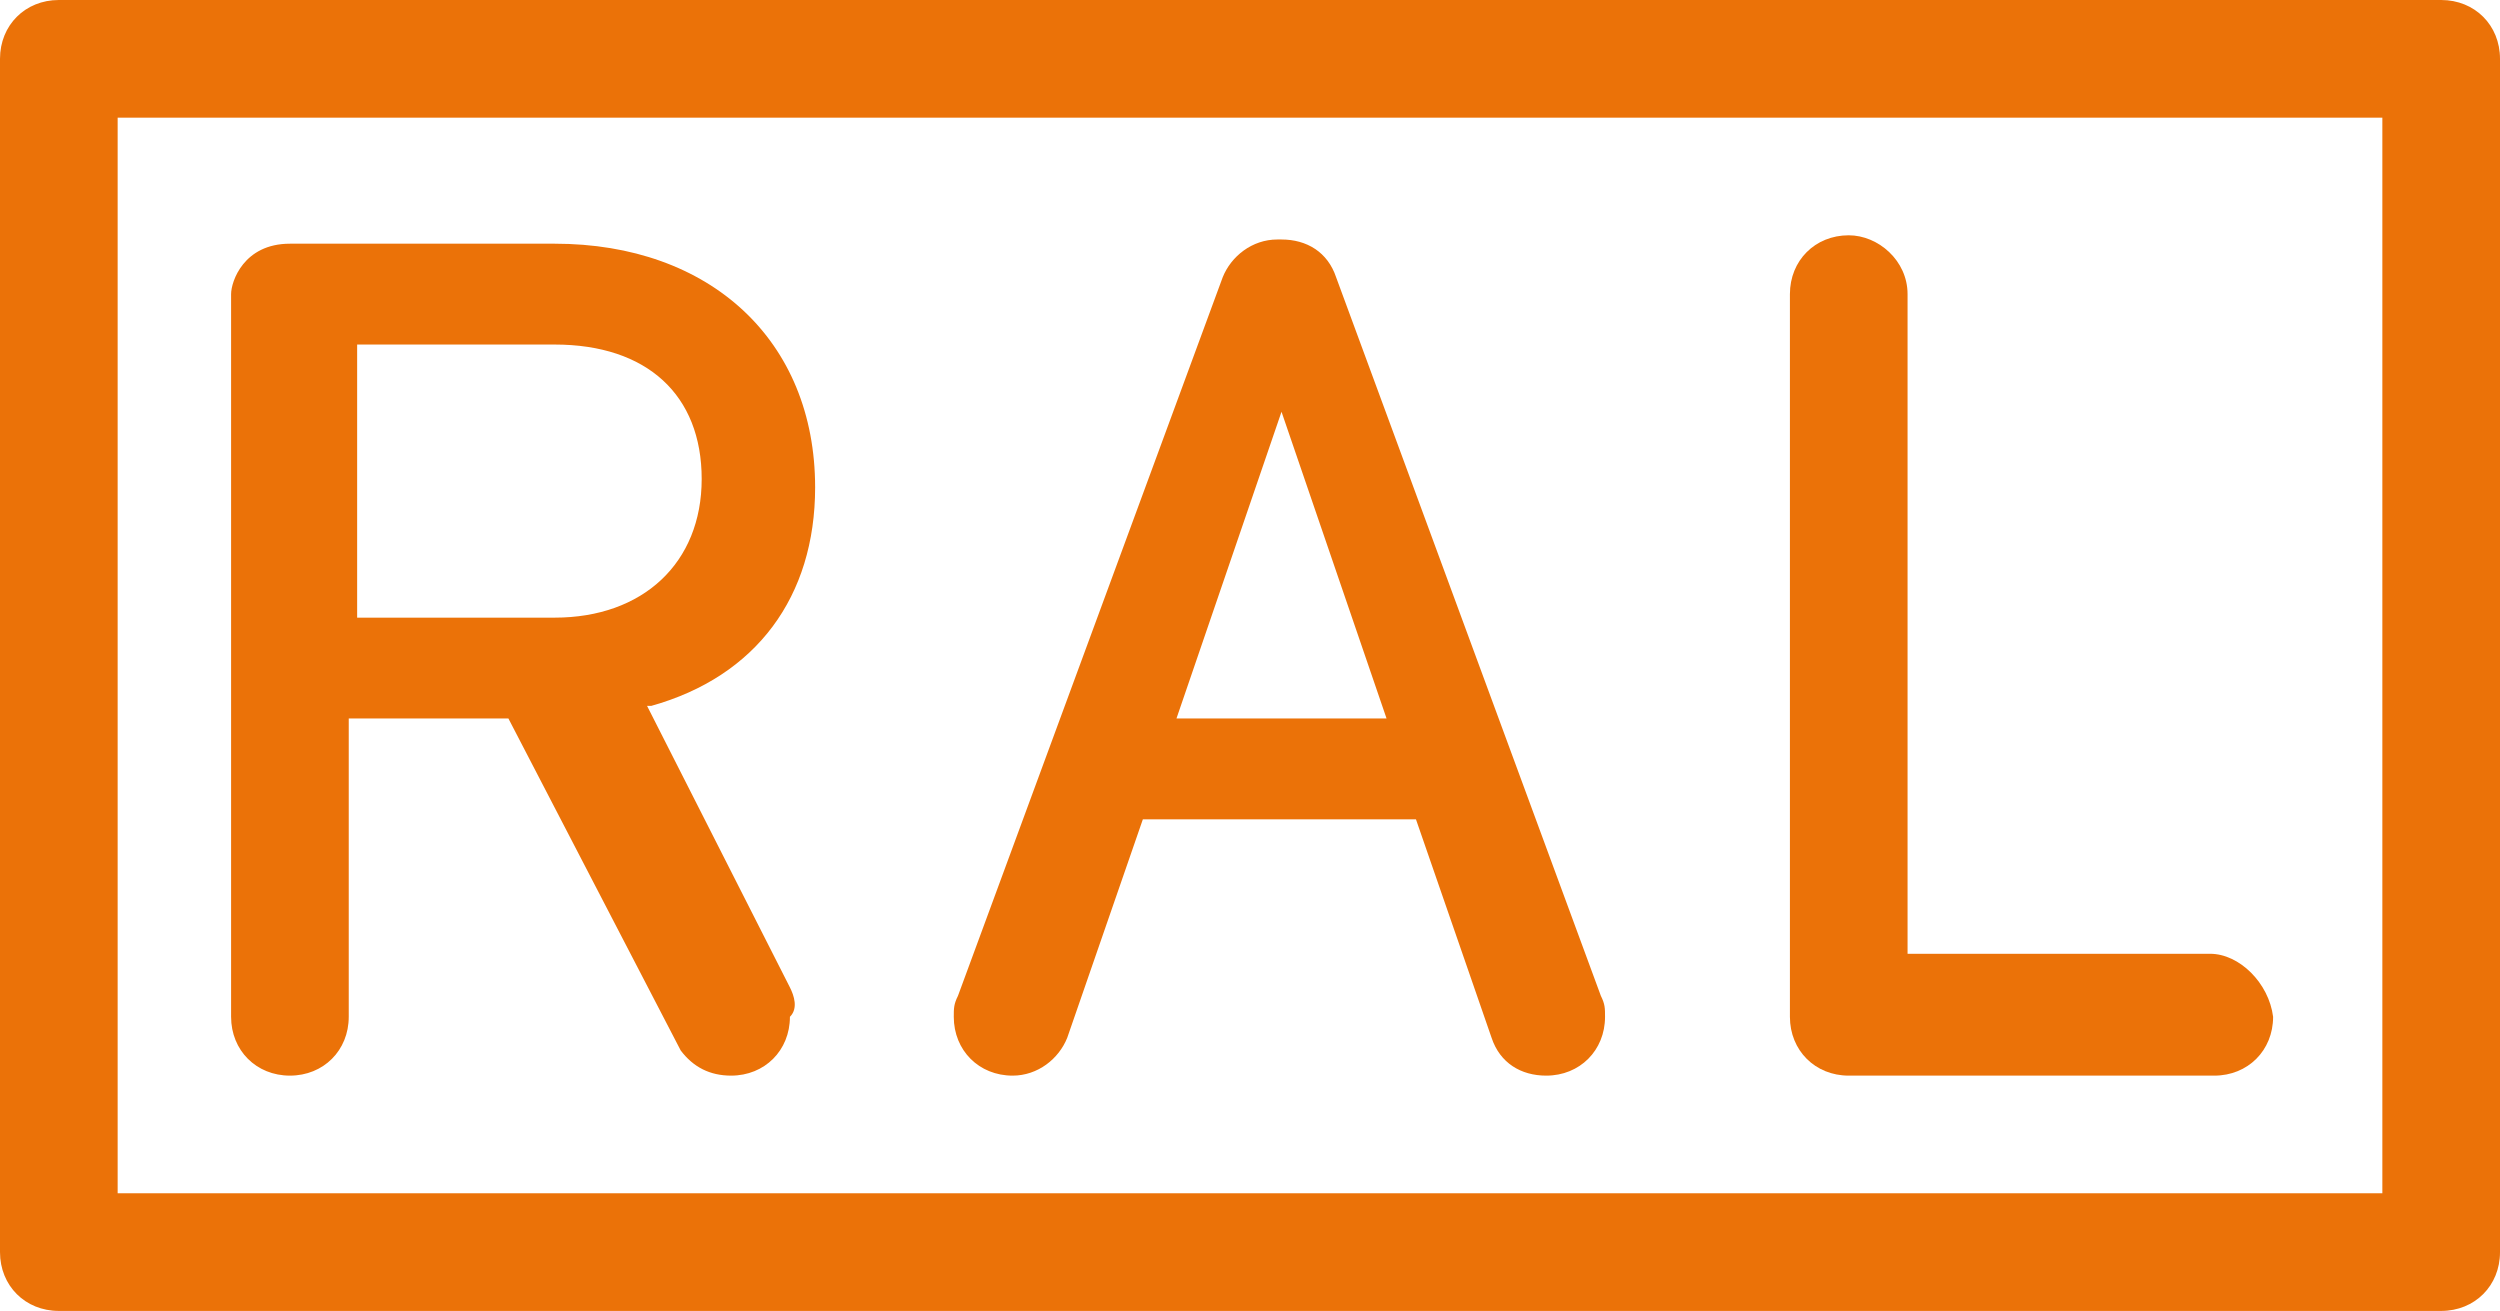 <?xml version="1.0" encoding="utf-8"?>
<!-- Generator: Adobe Illustrator 23.0.3, SVG Export Plug-In . SVG Version: 6.00 Build 0)  -->
<svg version="1.1" id="Ebene_1" xmlns="http://www.w3.org/2000/svg" xmlns:xlink="http://www.w3.org/1999/xlink" x="0px" y="0px"
	 viewBox="0 0 59.5 31.2" style="enable-background:new 0 0 59.5 31.2;" xml:space="preserve">
<style type="text/css">
	.st0{fill:#EB7208;}
</style>
<path class="st0" d="M18.8,23.5l-3.4-6.7h0.1c2.5-0.7,3.9-2.6,3.9-5.2c0-3.5-2.5-5.8-6.2-5.8H6.9C5.8,5.8,5.5,6.7,5.5,7l0,0
	c0,0,0,17.1,0,17.2c0,0.8,0.6,1.4,1.4,1.4c0.8,0,1.4-0.6,1.4-1.4v-7.1h3.8l4.1,7.9c0.3,0.4,0.7,0.6,1.2,0.6c0.8,0,1.4-0.6,1.4-1.4
	C19,24,18.9,23.7,18.8,23.5L18.8,23.5 M8.5,14.7V8.2h4.7c2.2,0,3.5,1.2,3.5,3.2s-1.4,3.3-3.5,3.3H8.5z"/>
<g>
	<path class="st0" d="M59.5,1.4c0-0.8-0.6-1.4-1.4-1.4C58,0,1.4,0,1.4,0C0.6,0,0,0.6,0,1.4c0,0,0,14,0,23c0,1.9,0,5.1,0,5.4
		c0,0.8,0.6,1.4,1.4,1.4h56.7l0,0l0,0c0.8,0,1.4-0.6,1.4-1.4C59.5,29.7,59.5,1.5,59.5,1.4 M56.7,28.4H2.8V2.8h53.9V28.4z"/>
</g>
<path class="st0" d="M38.1,23.7L31.8,6.6c-0.2-0.6-0.7-0.9-1.3-0.9h-0.1c-0.6,0-1.1,0.4-1.3,0.9l-6.3,17.1c-0.1,0.2-0.1,0.3-0.1,0.5
	c0,0.8,0.6,1.4,1.4,1.4c0.6,0,1.1-0.4,1.3-0.9l1.8-5.2h6.5l1.8,5.2c0.2,0.6,0.7,0.9,1.3,0.9c0.8,0,1.4-0.6,1.4-1.4
	C38.2,24,38.2,23.9,38.1,23.7 M28,17.1l2.5-7.3l2.5,7.3H28z"/>
<path class="st0" d="M52.6,22.7c-0.1,0-7.2,0-7.2,0V7c0-0.8-0.7-1.4-1.4-1.4c-0.8,0-1.4,0.6-1.4,1.4v17.2c0,0.8,0.6,1.4,1.4,1.4h8.7
	c0.8,0,1.4-0.6,1.4-1.4C54,23.4,53.3,22.7,52.6,22.7"/>
</svg>
